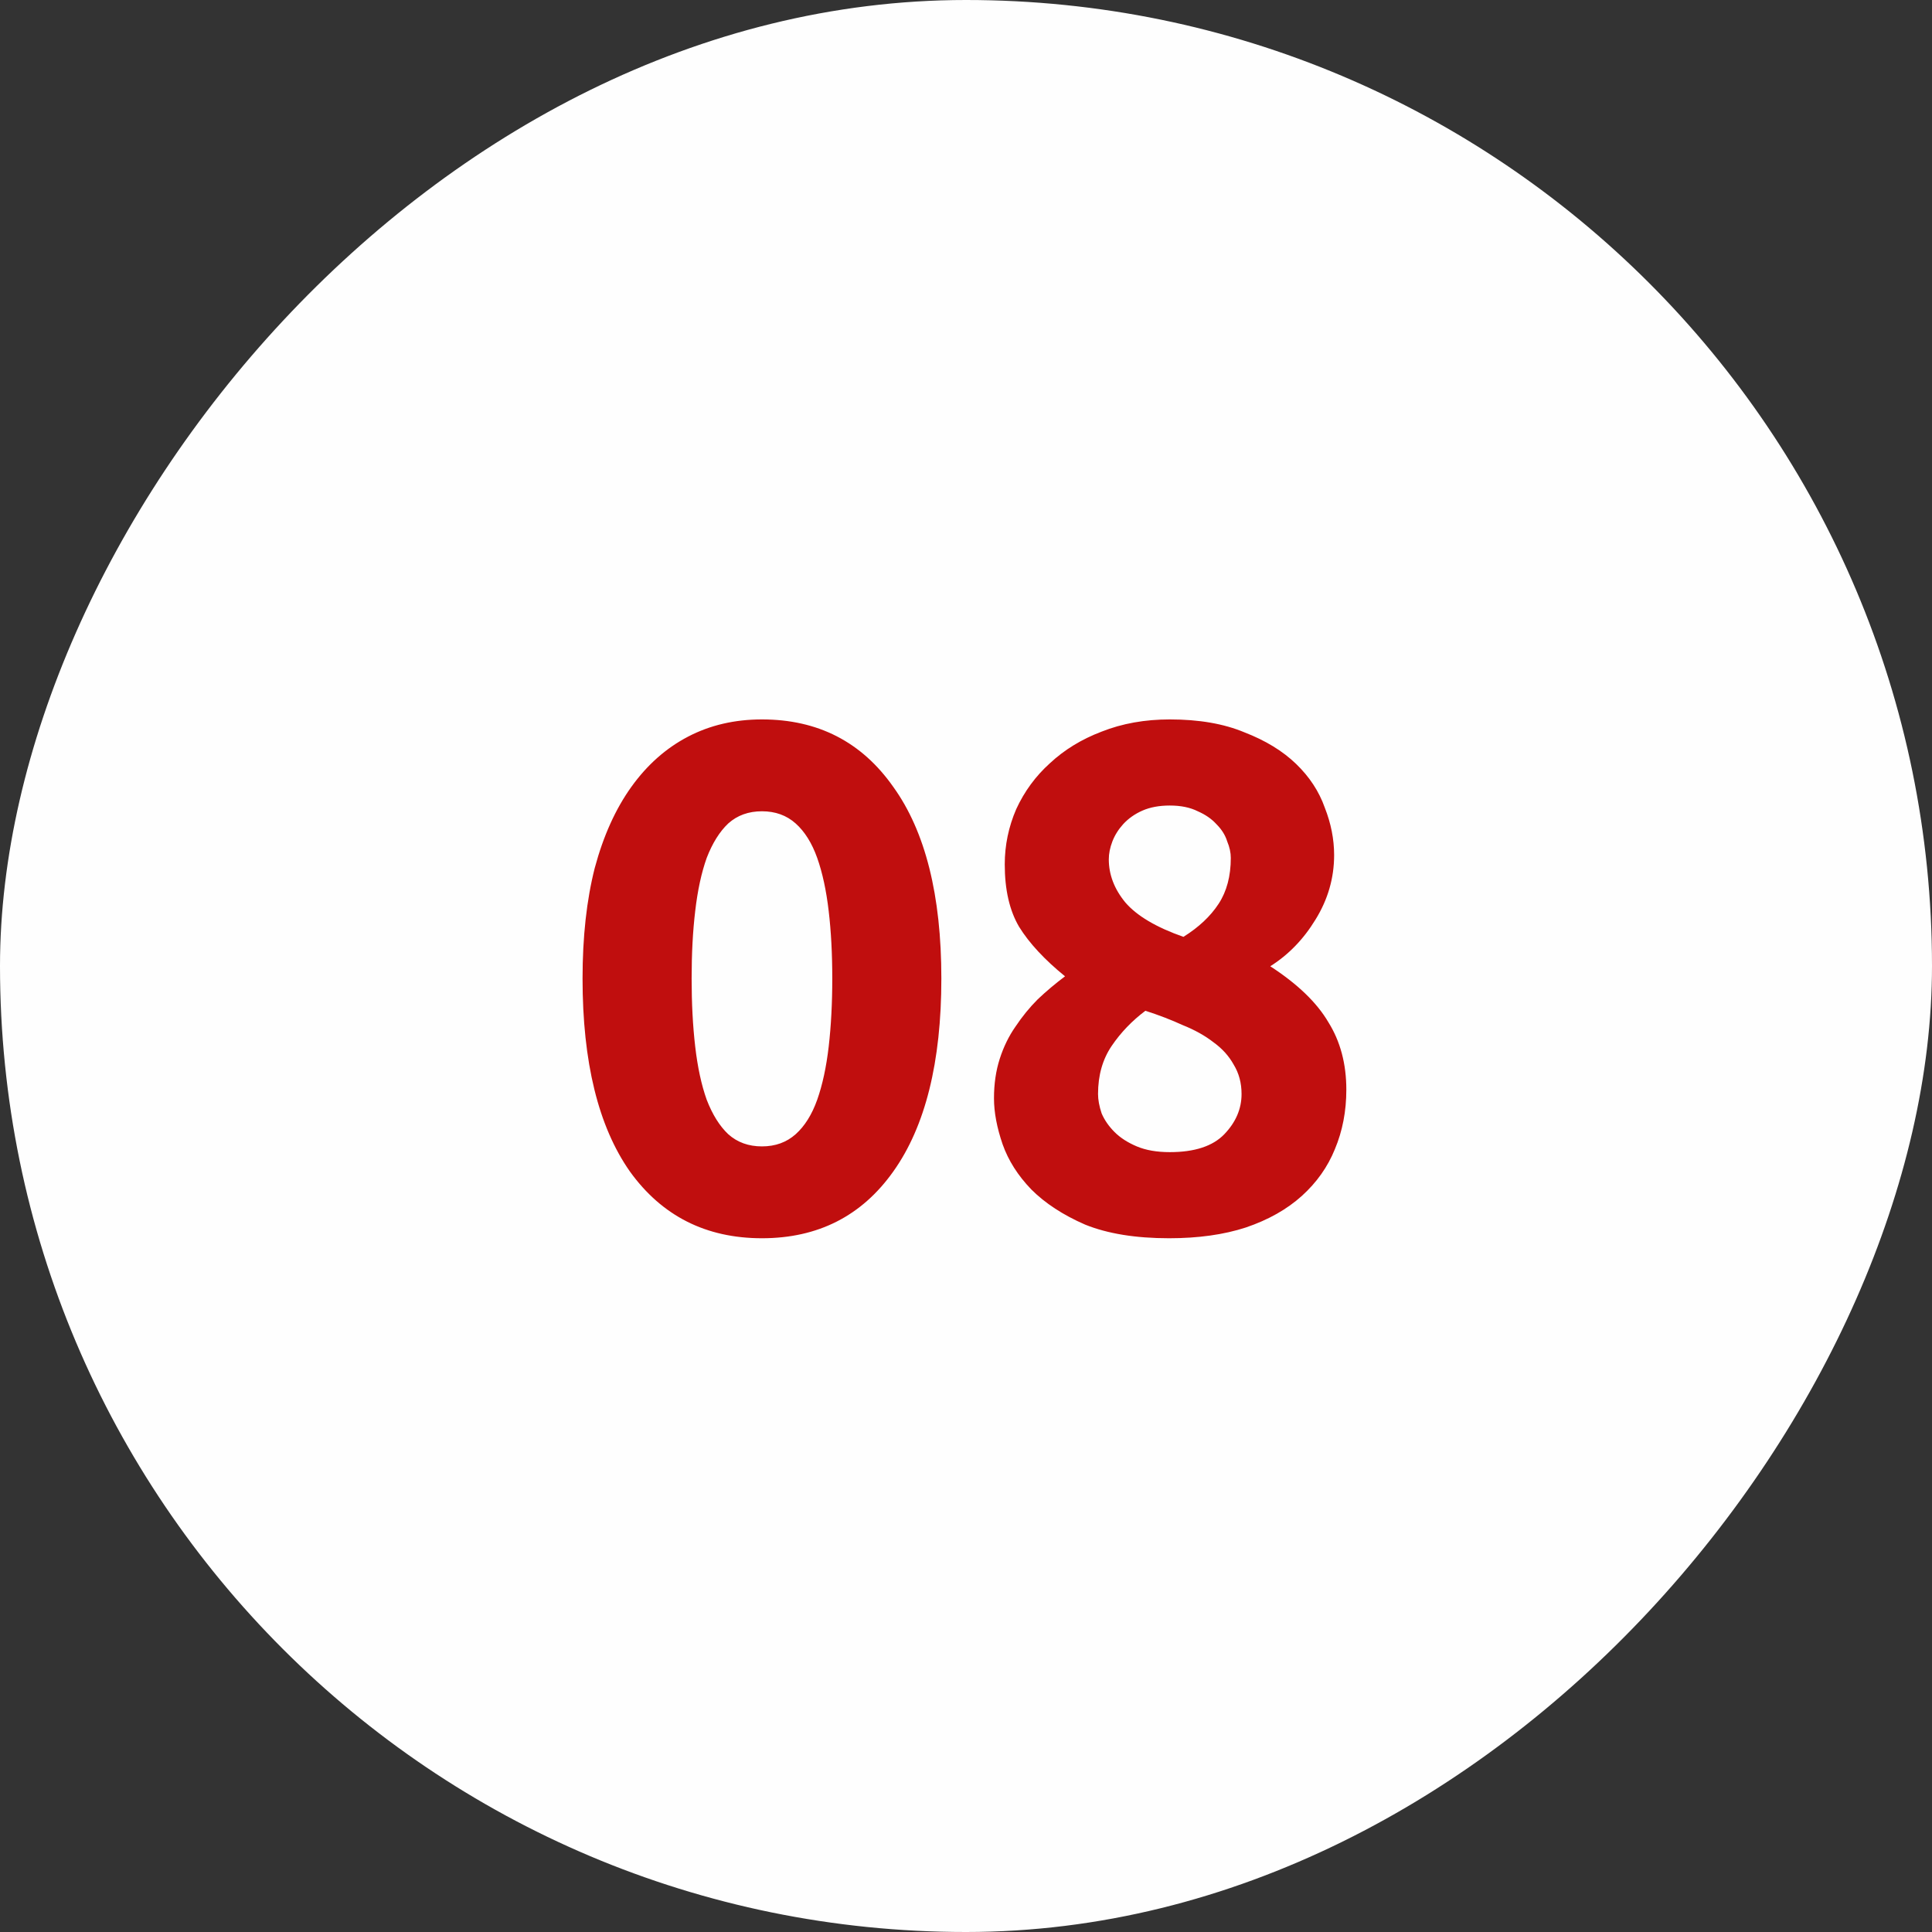 <?xml version="1.0" encoding="UTF-8"?> <svg xmlns="http://www.w3.org/2000/svg" width="70" height="70" viewBox="0 0 70 70" fill="none"><rect x="0" y="0" width="70" height="70" fill="#333333" stroke="none"/><rect width="70" height="70" rx="35" transform="matrix(-1 0 0 1 70 0)" fill="#FEFEFE"></rect><path d="M34.107 35.452C34.107 38.485 33.526 40.817 32.365 42.446C31.221 44.058 29.635 44.864 27.607 44.864C25.579 44.864 23.984 44.058 22.823 42.446C21.679 40.817 21.107 38.485 21.107 35.452C21.107 33.944 21.254 32.609 21.549 31.448C21.861 30.287 22.303 29.307 22.875 28.51C23.447 27.713 24.131 27.106 24.929 26.69C25.726 26.274 26.619 26.066 27.607 26.066C29.635 26.066 31.221 26.881 32.365 28.51C33.526 30.122 34.107 32.436 34.107 35.452ZM30.155 35.452C30.155 34.551 30.111 33.736 30.025 33.008C29.938 32.263 29.799 31.621 29.609 31.084C29.418 30.547 29.158 30.131 28.829 29.836C28.499 29.541 28.092 29.394 27.607 29.394C27.121 29.394 26.714 29.541 26.385 29.836C26.073 30.131 25.813 30.547 25.605 31.084C25.414 31.621 25.275 32.263 25.189 33.008C25.102 33.736 25.059 34.551 25.059 35.452C25.059 36.353 25.102 37.177 25.189 37.922C25.275 38.667 25.414 39.309 25.605 39.846C25.813 40.383 26.073 40.799 26.385 41.094C26.714 41.389 27.121 41.536 27.607 41.536C28.092 41.536 28.499 41.389 28.829 41.094C29.158 40.799 29.418 40.383 29.609 39.846C29.799 39.309 29.938 38.667 30.025 37.922C30.111 37.177 30.155 36.353 30.155 35.452ZM48.78 39.482C48.78 40.262 48.641 40.981 48.364 41.64C48.104 42.281 47.705 42.845 47.168 43.33C46.631 43.815 45.955 44.197 45.14 44.474C44.343 44.734 43.415 44.864 42.358 44.864C41.145 44.864 40.131 44.699 39.316 44.37C38.519 44.023 37.869 43.599 37.366 43.096C36.881 42.593 36.534 42.047 36.326 41.458C36.118 40.851 36.014 40.297 36.014 39.794C36.014 39.274 36.083 38.797 36.222 38.364C36.361 37.931 36.551 37.541 36.794 37.194C37.037 36.83 37.305 36.501 37.6 36.206C37.912 35.911 38.241 35.634 38.588 35.374C37.843 34.767 37.288 34.169 36.924 33.58C36.577 32.991 36.404 32.237 36.404 31.318C36.404 30.625 36.543 29.957 36.82 29.316C37.115 28.675 37.522 28.12 38.042 27.652C38.562 27.167 39.186 26.785 39.914 26.508C40.659 26.213 41.483 26.066 42.384 26.066C43.441 26.066 44.343 26.222 45.088 26.534C45.851 26.829 46.475 27.21 46.96 27.678C47.445 28.146 47.792 28.675 48 29.264C48.225 29.836 48.338 30.408 48.338 30.98C48.338 31.812 48.113 32.592 47.662 33.32C47.229 34.031 46.683 34.594 46.024 35.01C47.012 35.651 47.714 36.327 48.13 37.038C48.563 37.731 48.78 38.546 48.78 39.482ZM39.784 39.638C39.784 39.846 39.827 40.08 39.914 40.34C40.018 40.583 40.174 40.808 40.382 41.016C40.59 41.224 40.859 41.397 41.188 41.536C41.517 41.675 41.916 41.744 42.384 41.744C43.285 41.744 43.944 41.527 44.36 41.094C44.776 40.661 44.984 40.175 44.984 39.638C44.984 39.239 44.889 38.884 44.698 38.572C44.525 38.26 44.282 37.991 43.97 37.766C43.658 37.523 43.285 37.315 42.852 37.142C42.436 36.951 41.985 36.778 41.5 36.622C41.015 36.986 40.607 37.411 40.278 37.896C39.949 38.381 39.784 38.962 39.784 39.638ZM44.594 31.084C44.594 30.893 44.551 30.694 44.464 30.486C44.395 30.261 44.265 30.053 44.074 29.862C43.901 29.671 43.675 29.515 43.398 29.394C43.121 29.255 42.783 29.186 42.384 29.186C42.003 29.186 41.673 29.247 41.396 29.368C41.119 29.489 40.885 29.654 40.694 29.862C40.521 30.053 40.391 30.261 40.304 30.486C40.217 30.711 40.174 30.928 40.174 31.136C40.174 31.691 40.373 32.211 40.772 32.696C41.188 33.181 41.89 33.597 42.878 33.944C43.433 33.597 43.857 33.199 44.152 32.748C44.447 32.297 44.594 31.743 44.594 31.084Z" fill="#C00E0E"></path></svg> 